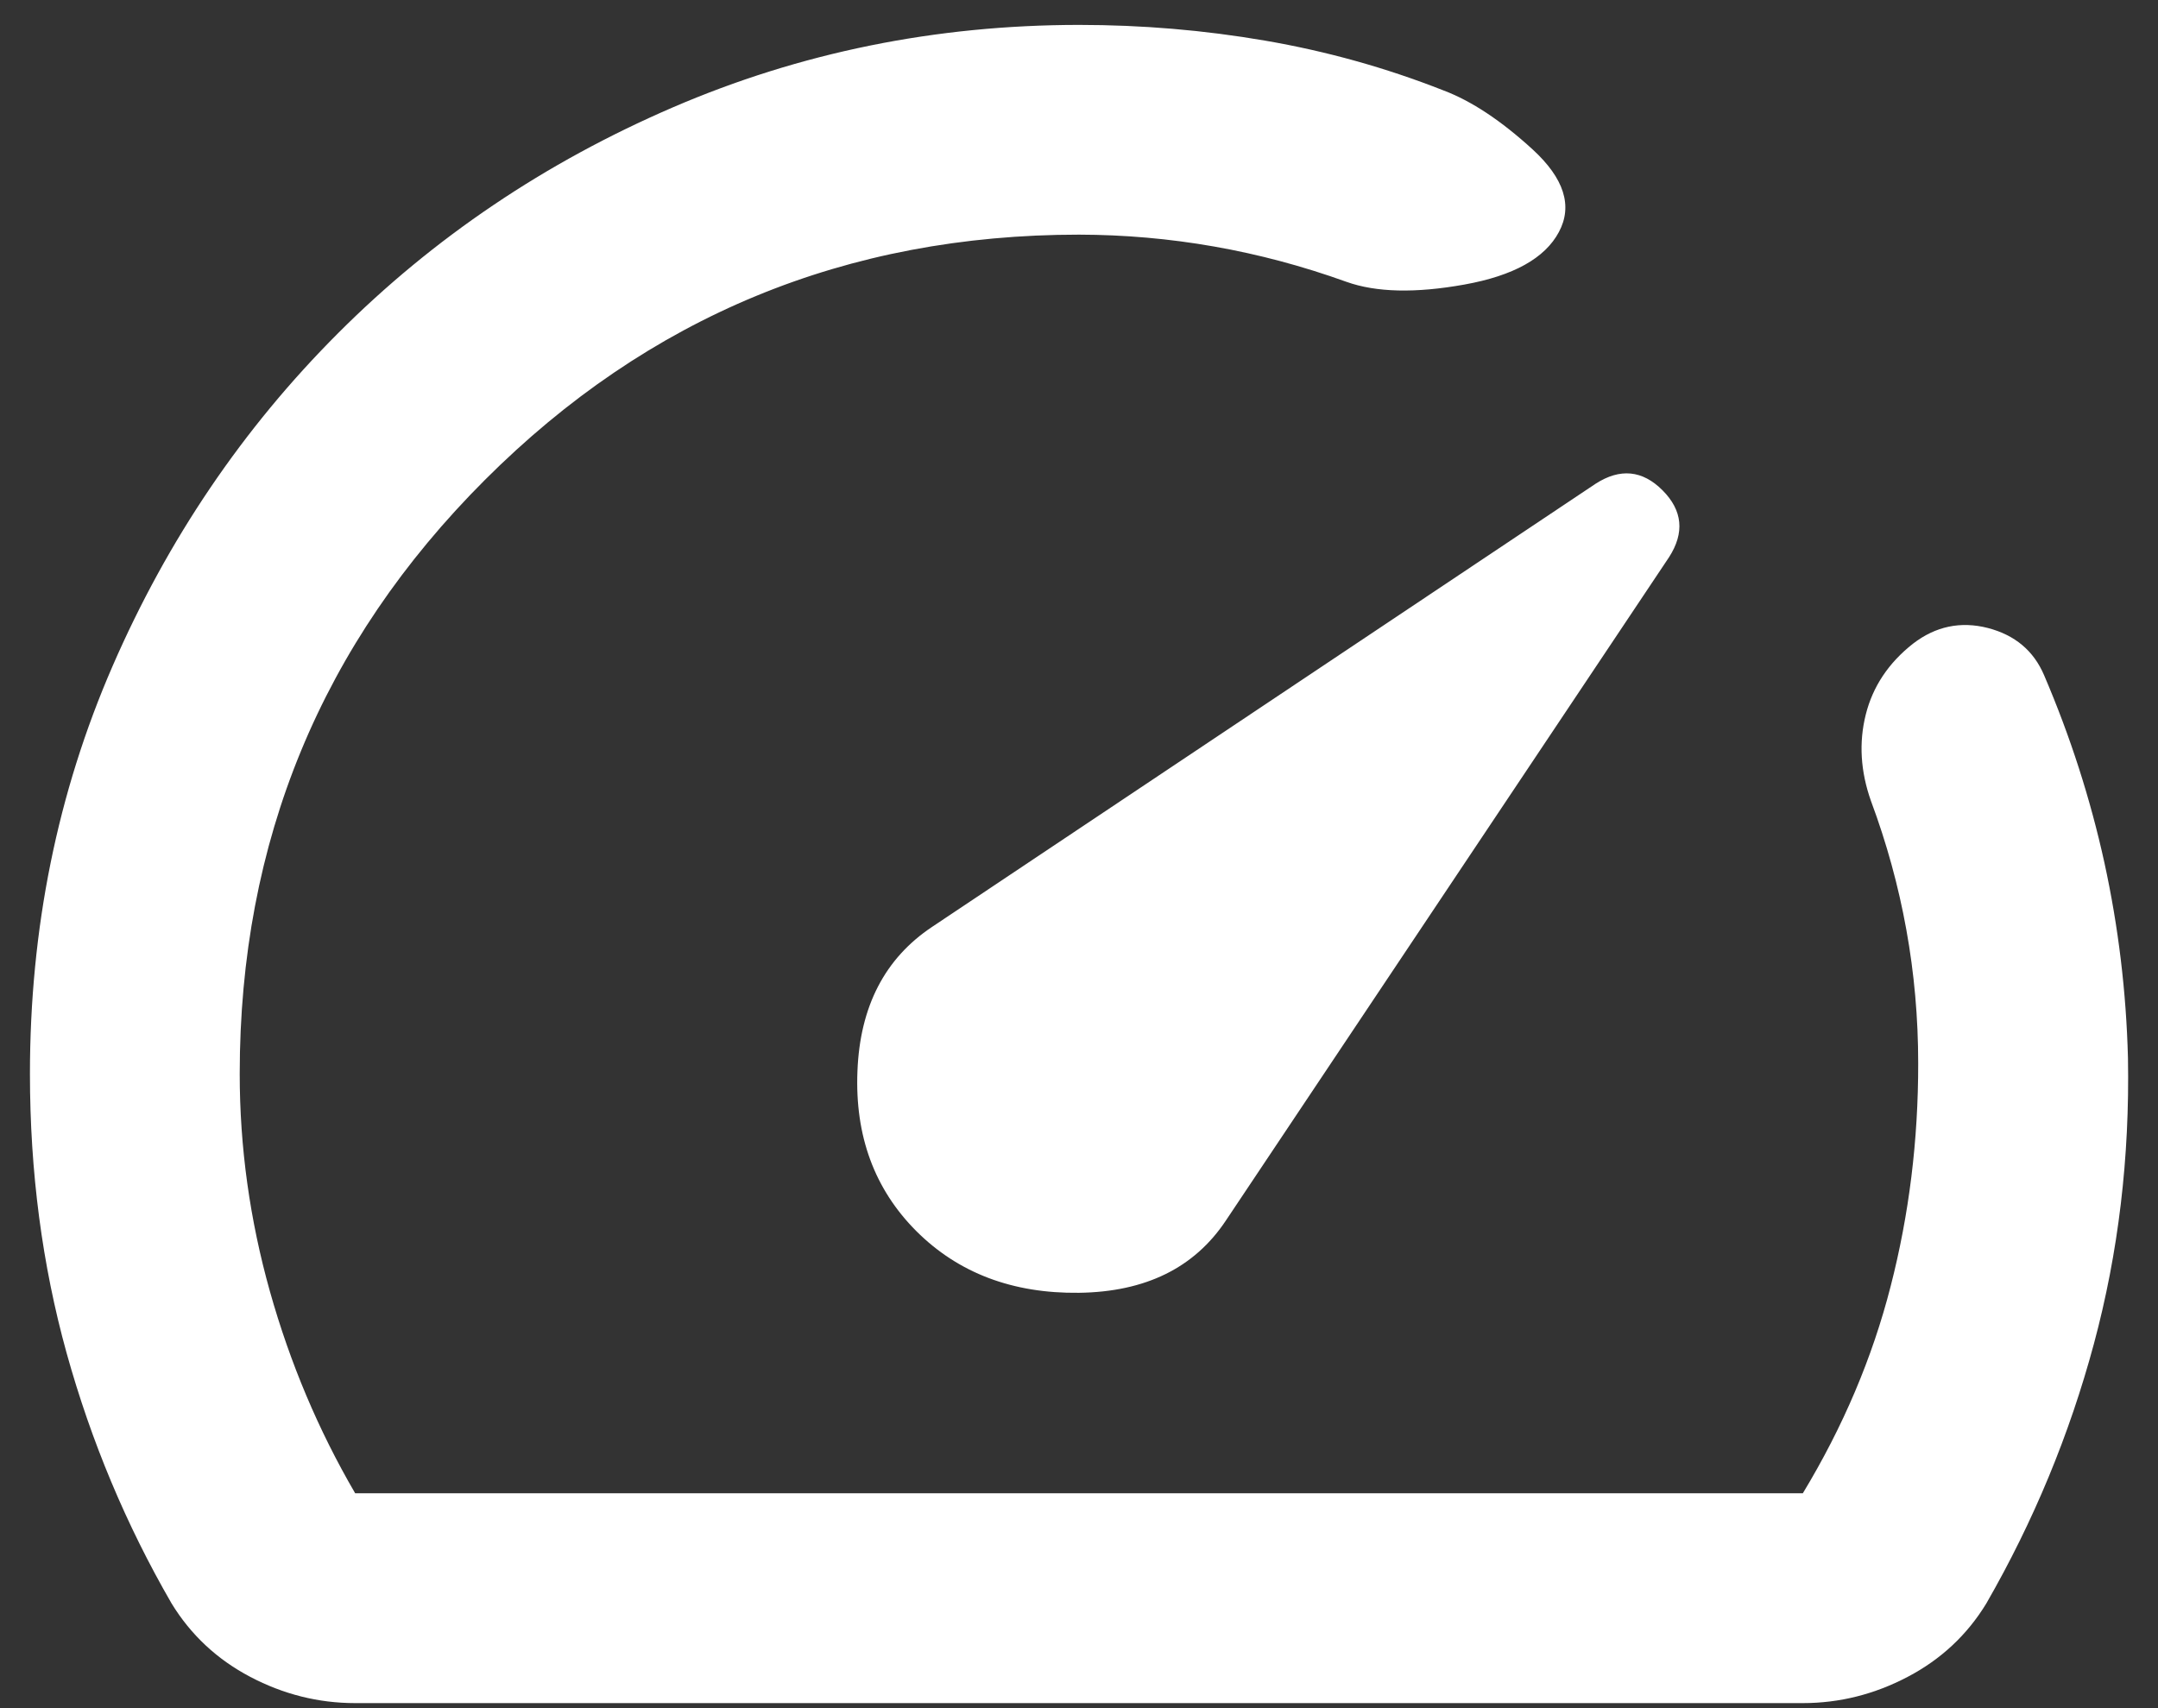 <svg width="24" height="19" viewBox="0 0 24 19" fill="none" xmlns="http://www.w3.org/2000/svg">
<rect x="0" y="0" width="24" height="19" fill="#333333" stroke="none"/>
<path d="M10.191 13.694C10.658 14.16 11.261 14.389 12 14.38C12.739 14.37 13.283 14.103 13.633 13.577L18.562 6.198C18.737 5.926 18.713 5.678 18.49 5.454C18.267 5.23 18.018 5.205 17.745 5.381L10.366 10.31C9.841 10.66 9.564 11.195 9.536 11.915C9.507 12.634 9.725 13.227 10.191 13.694ZM12 0.277C12.7 0.277 13.39 0.335 14.07 0.452C14.751 0.569 15.412 0.753 16.054 1.006C16.365 1.123 16.695 1.342 17.046 1.663C17.395 1.984 17.493 2.29 17.337 2.581C17.182 2.872 16.832 3.067 16.287 3.165C15.743 3.263 15.305 3.253 14.975 3.135C14.489 2.96 13.998 2.829 13.502 2.742C13.007 2.655 12.506 2.611 12 2.61C9.414 2.61 7.211 3.52 5.393 5.338C3.574 7.157 2.666 9.358 2.666 11.944C2.666 12.76 2.778 13.567 3.002 14.365C3.226 15.162 3.542 15.91 3.95 16.61H20.05C20.497 15.871 20.823 15.104 21.027 14.306C21.232 13.509 21.334 12.683 21.333 11.827C21.333 11.322 21.289 10.826 21.201 10.34C21.113 9.853 20.982 9.377 20.808 8.91C20.691 8.58 20.672 8.259 20.75 7.948C20.828 7.637 21.003 7.374 21.275 7.16C21.527 6.966 21.805 6.908 22.107 6.985C22.408 7.063 22.617 7.238 22.733 7.51C23.025 8.191 23.248 8.886 23.404 9.596C23.559 10.306 23.647 11.031 23.666 11.769C23.686 12.877 23.559 13.937 23.287 14.948C23.015 15.959 22.616 16.922 22.091 17.835C21.878 18.185 21.586 18.458 21.216 18.652C20.847 18.846 20.458 18.944 20.05 18.944H3.95C3.541 18.944 3.152 18.846 2.783 18.652C2.414 18.458 2.122 18.185 1.908 17.835C1.402 16.96 1.014 16.032 0.741 15.051C0.469 14.069 0.333 13.033 0.333 11.944C0.333 10.33 0.639 8.818 1.252 7.409C1.865 6 2.701 4.765 3.761 3.705C4.82 2.645 6.059 1.809 7.479 1.196C8.898 0.584 10.405 0.278 12 0.277Z" fill="white"/>
</svg>
